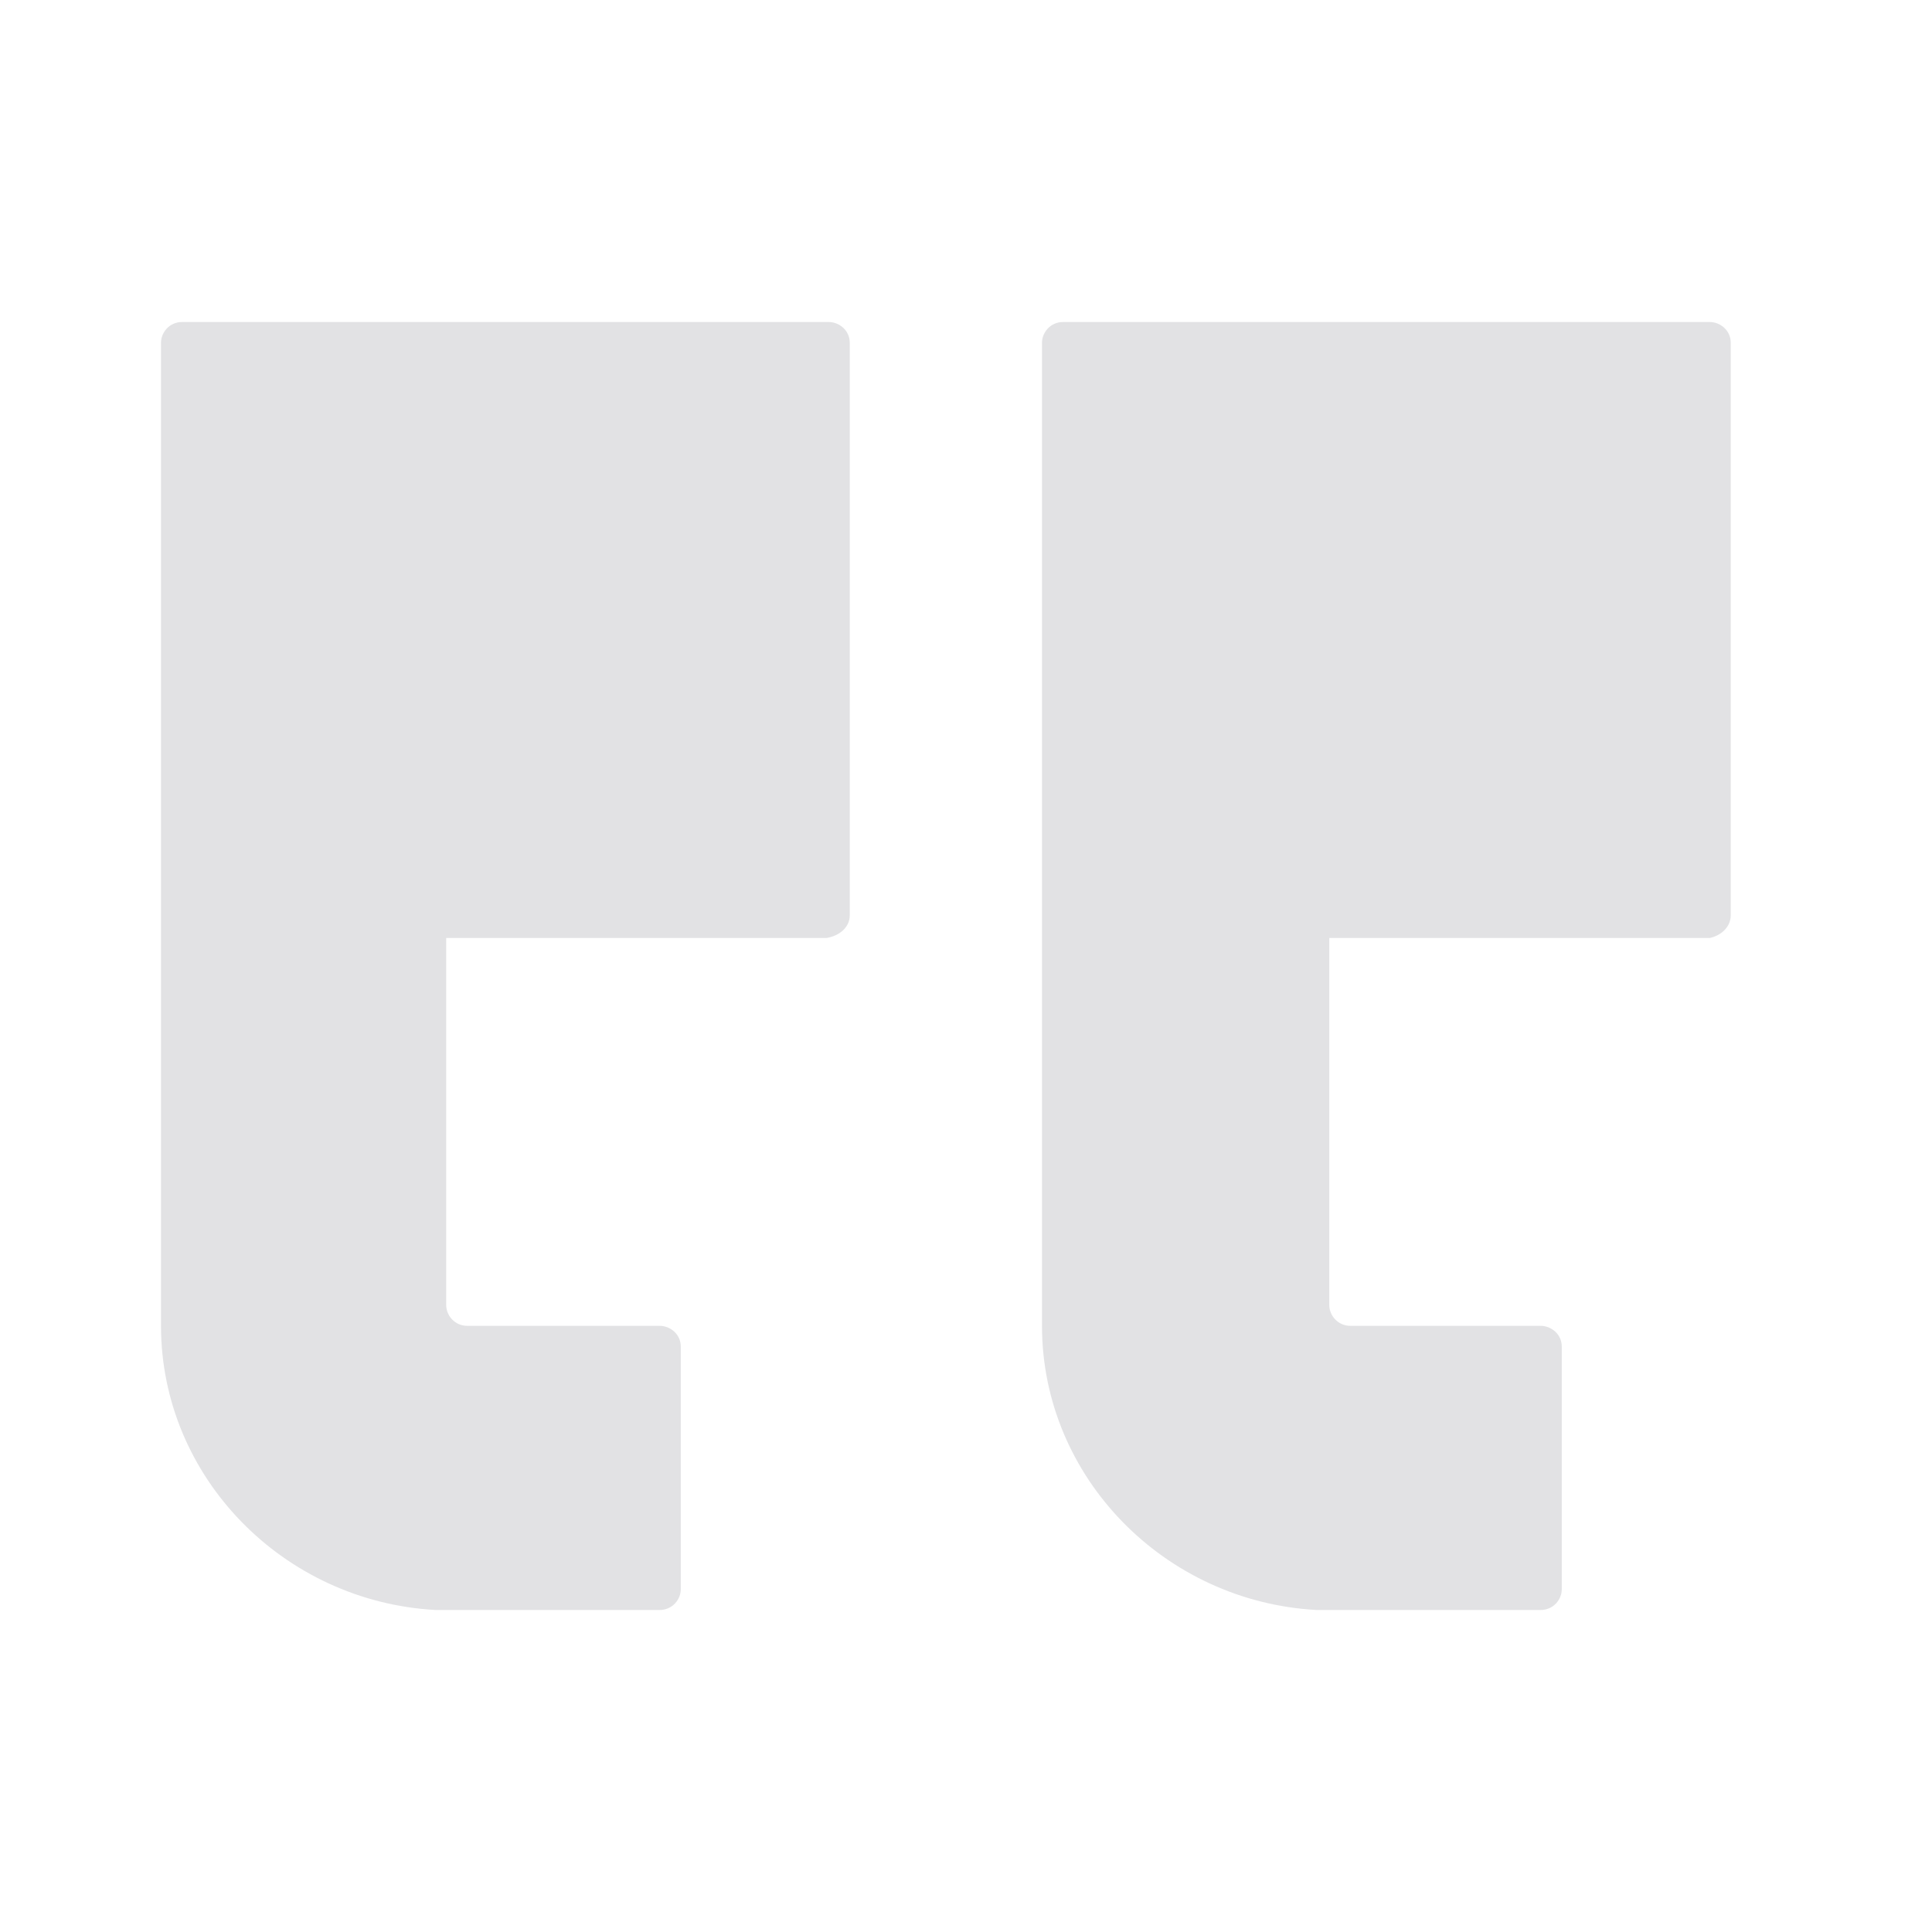 <svg width="24" height="24" viewBox="0 0 24 24" fill="none" xmlns="http://www.w3.org/2000/svg">
<g opacity="0.2">
<path d="M10.556 11.369V4.258C10.556 4.103 10.425 4 10.293 4H2.263C2.105 4 2 4.129 2 4.258L2 16.47C2 18.351 3.522 19.897 5.412 20H5.543H8.194C8.351 20 8.457 19.871 8.457 19.742V16.728C8.457 16.573 8.325 16.47 8.194 16.47H5.806C5.648 16.47 5.543 16.341 5.543 16.212V11.652H10.267C10.425 11.626 10.556 11.523 10.556 11.369L10.556 11.369Z" fill="#6E707A"/>
<path d="M21.5 11.369V4.258C21.5 4.103 21.369 4 21.238 4H13.207C13.049 4 12.944 4.129 12.944 4.258L12.944 16.47C12.944 18.351 14.466 19.897 16.356 20H16.487H19.138C19.296 20 19.401 19.871 19.401 19.742V16.728C19.401 16.573 19.269 16.47 19.138 16.47L16.776 16.47C16.619 16.47 16.513 16.341 16.513 16.212V11.652H21.238C21.369 11.626 21.5 11.523 21.5 11.369L21.5 11.369Z" fill="#6E707A"/>
</g>
</svg>
